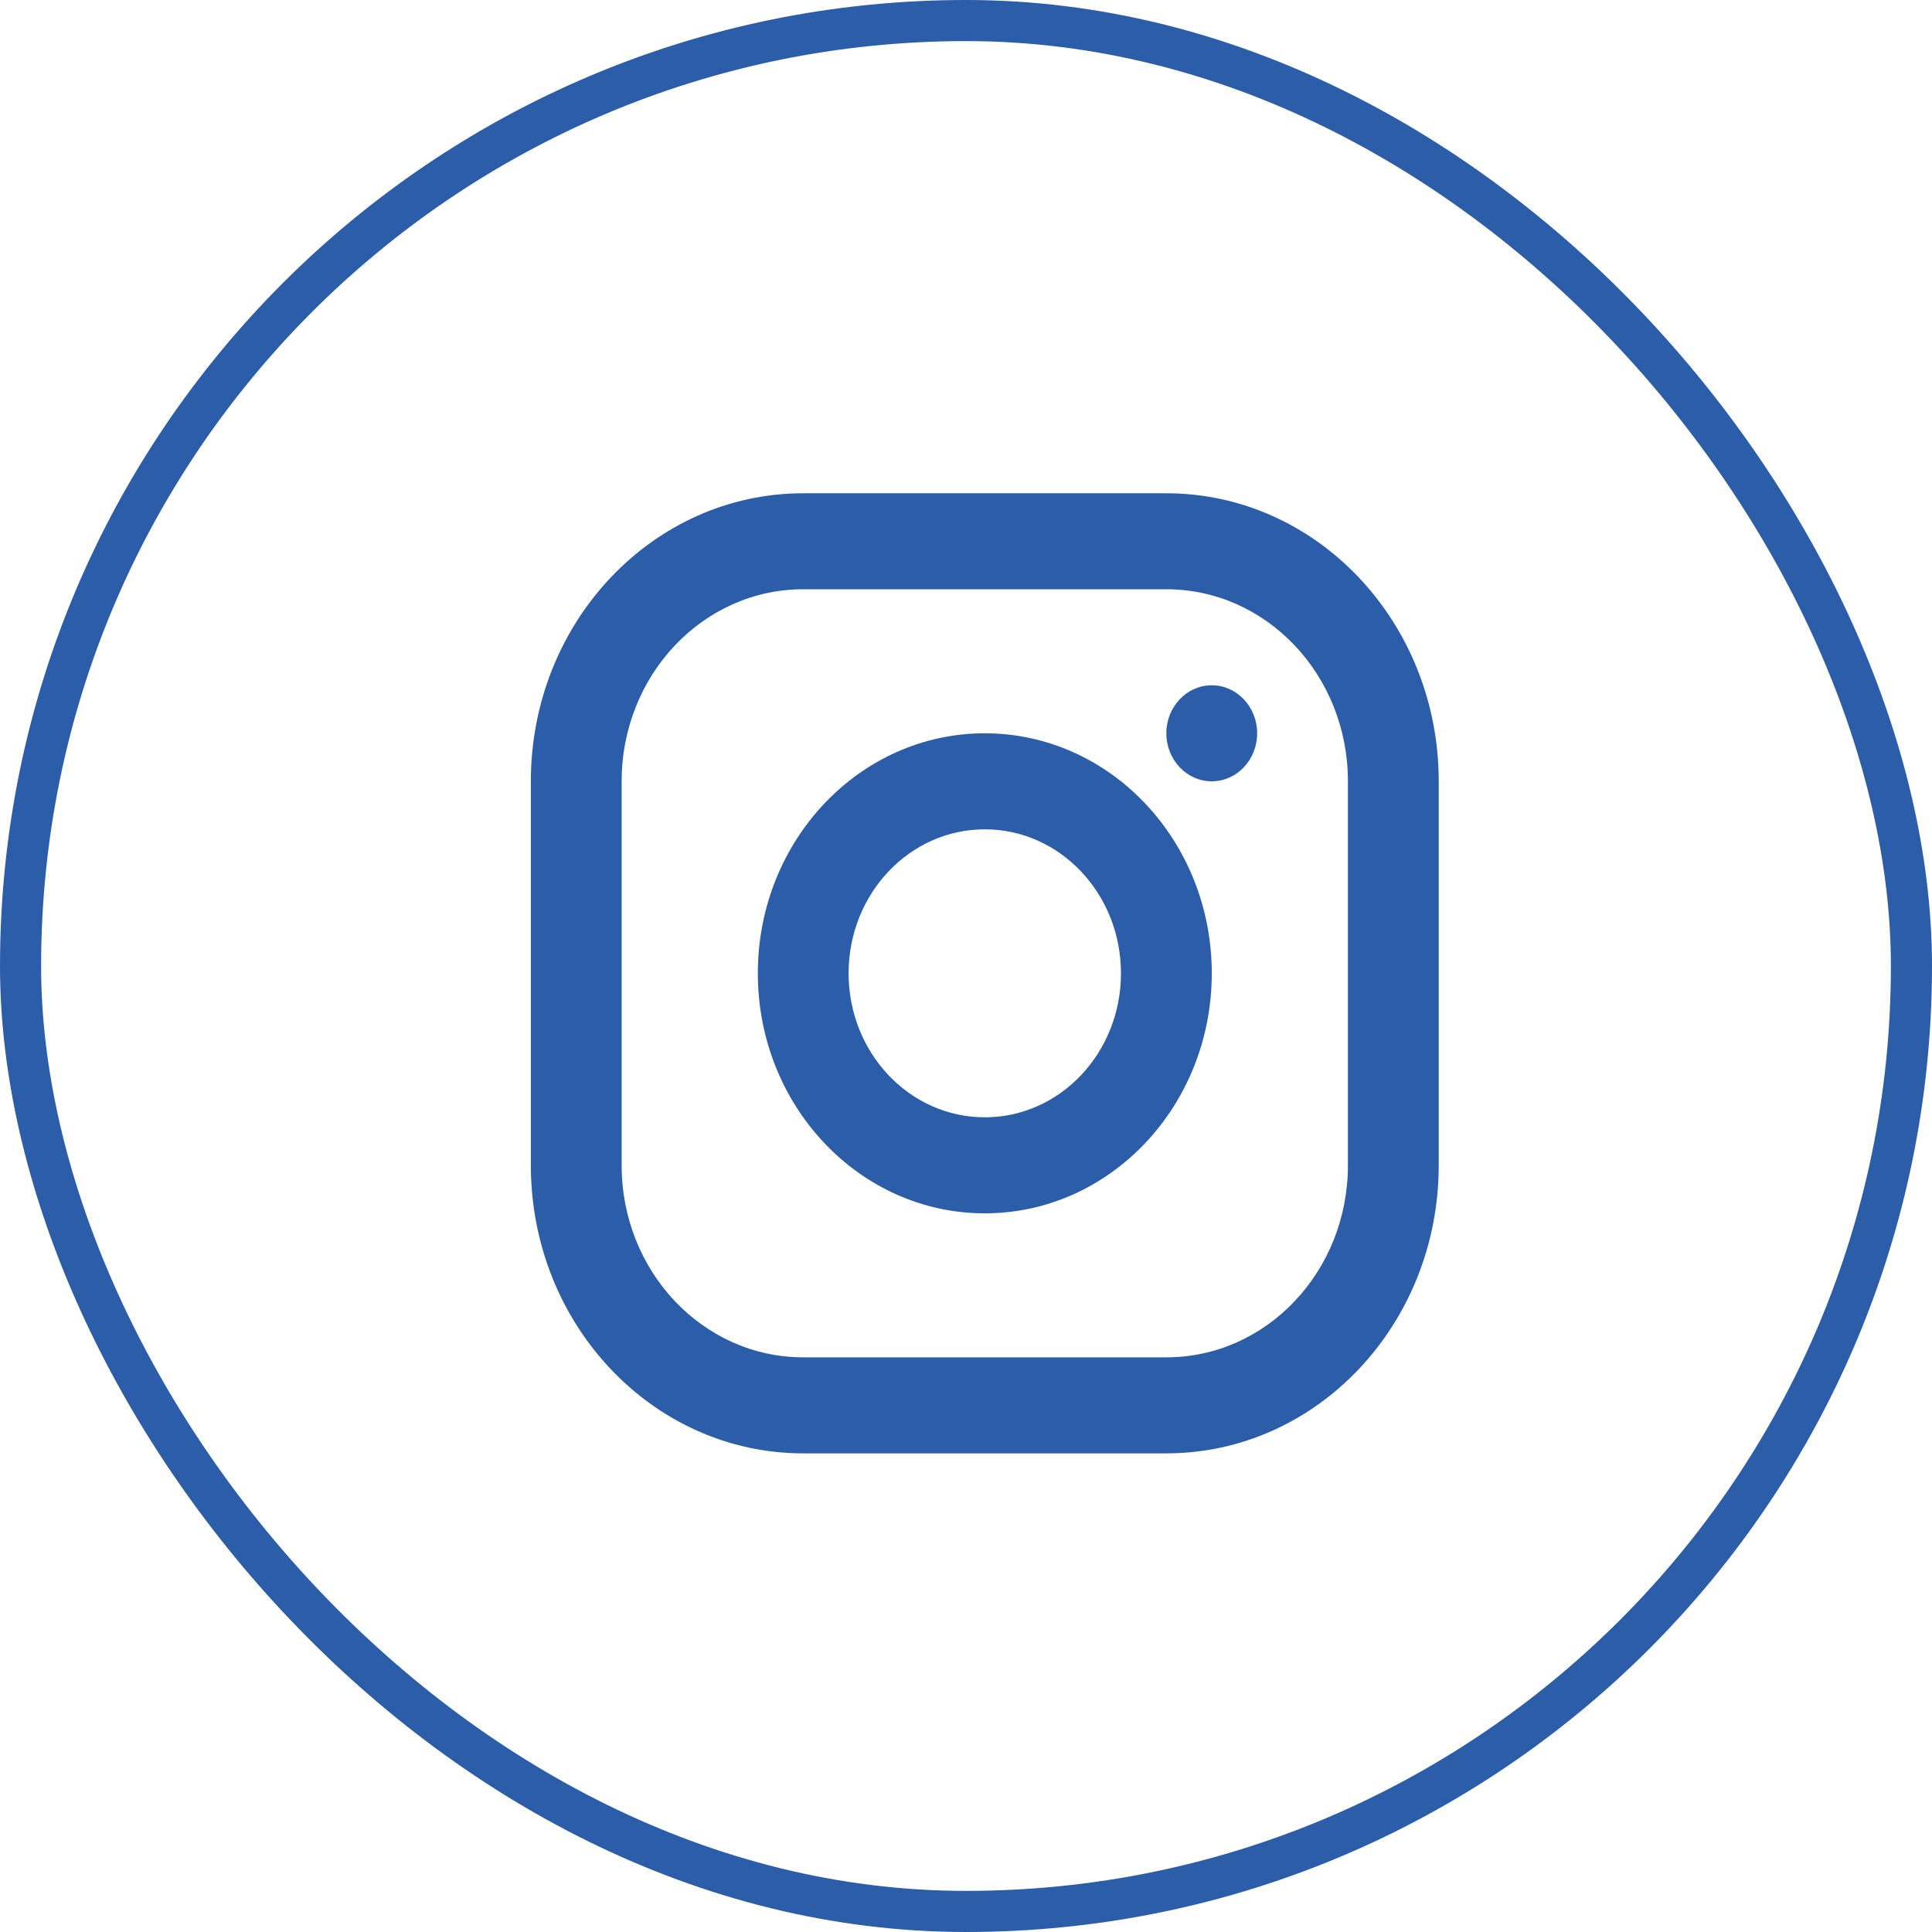 <svg width="47" height="47" viewBox="0 0 47 47" fill="none" xmlns="http://www.w3.org/2000/svg">
<path fill-rule="evenodd" clip-rule="evenodd" d="M28.374 12H19.54C15.88 12 12.914 15.137 12.914 19.007V28.349C12.914 32.219 15.88 35.356 19.54 35.356H28.374C32.033 35.356 35 32.219 35 28.349V19.007C35 15.137 32.033 12 28.374 12ZM15.123 19.007C15.123 16.427 17.1 14.335 19.54 14.335H28.374C30.814 14.335 32.791 16.427 32.791 19.007V28.349C32.791 30.929 30.814 33.02 28.374 33.02H19.54C17.1 33.02 15.123 30.929 15.123 28.349V19.007ZM23.957 29.517C20.908 29.517 18.436 26.903 18.436 23.678C18.436 20.453 20.908 17.839 23.957 17.839C27.006 17.839 29.479 20.453 29.479 23.678C29.479 26.903 27.006 29.517 23.957 29.517ZM23.957 27.181C25.787 27.181 27.27 25.613 27.27 23.678C27.27 21.743 25.787 20.175 23.957 20.175C22.127 20.175 20.644 21.743 20.644 23.678C20.644 25.613 22.127 27.181 23.957 27.181ZM30.583 17.839C30.583 18.484 30.088 19.007 29.479 19.007C28.869 19.007 28.374 18.484 28.374 17.839C28.374 17.194 28.869 16.671 29.479 16.671C30.088 16.671 30.583 17.194 30.583 17.839Z" fill="#2B5DA8"/>
<rect x="0.5" y="0.5" width="46" height="46" rx="23" stroke="#2B5DA8"/>
</svg>
